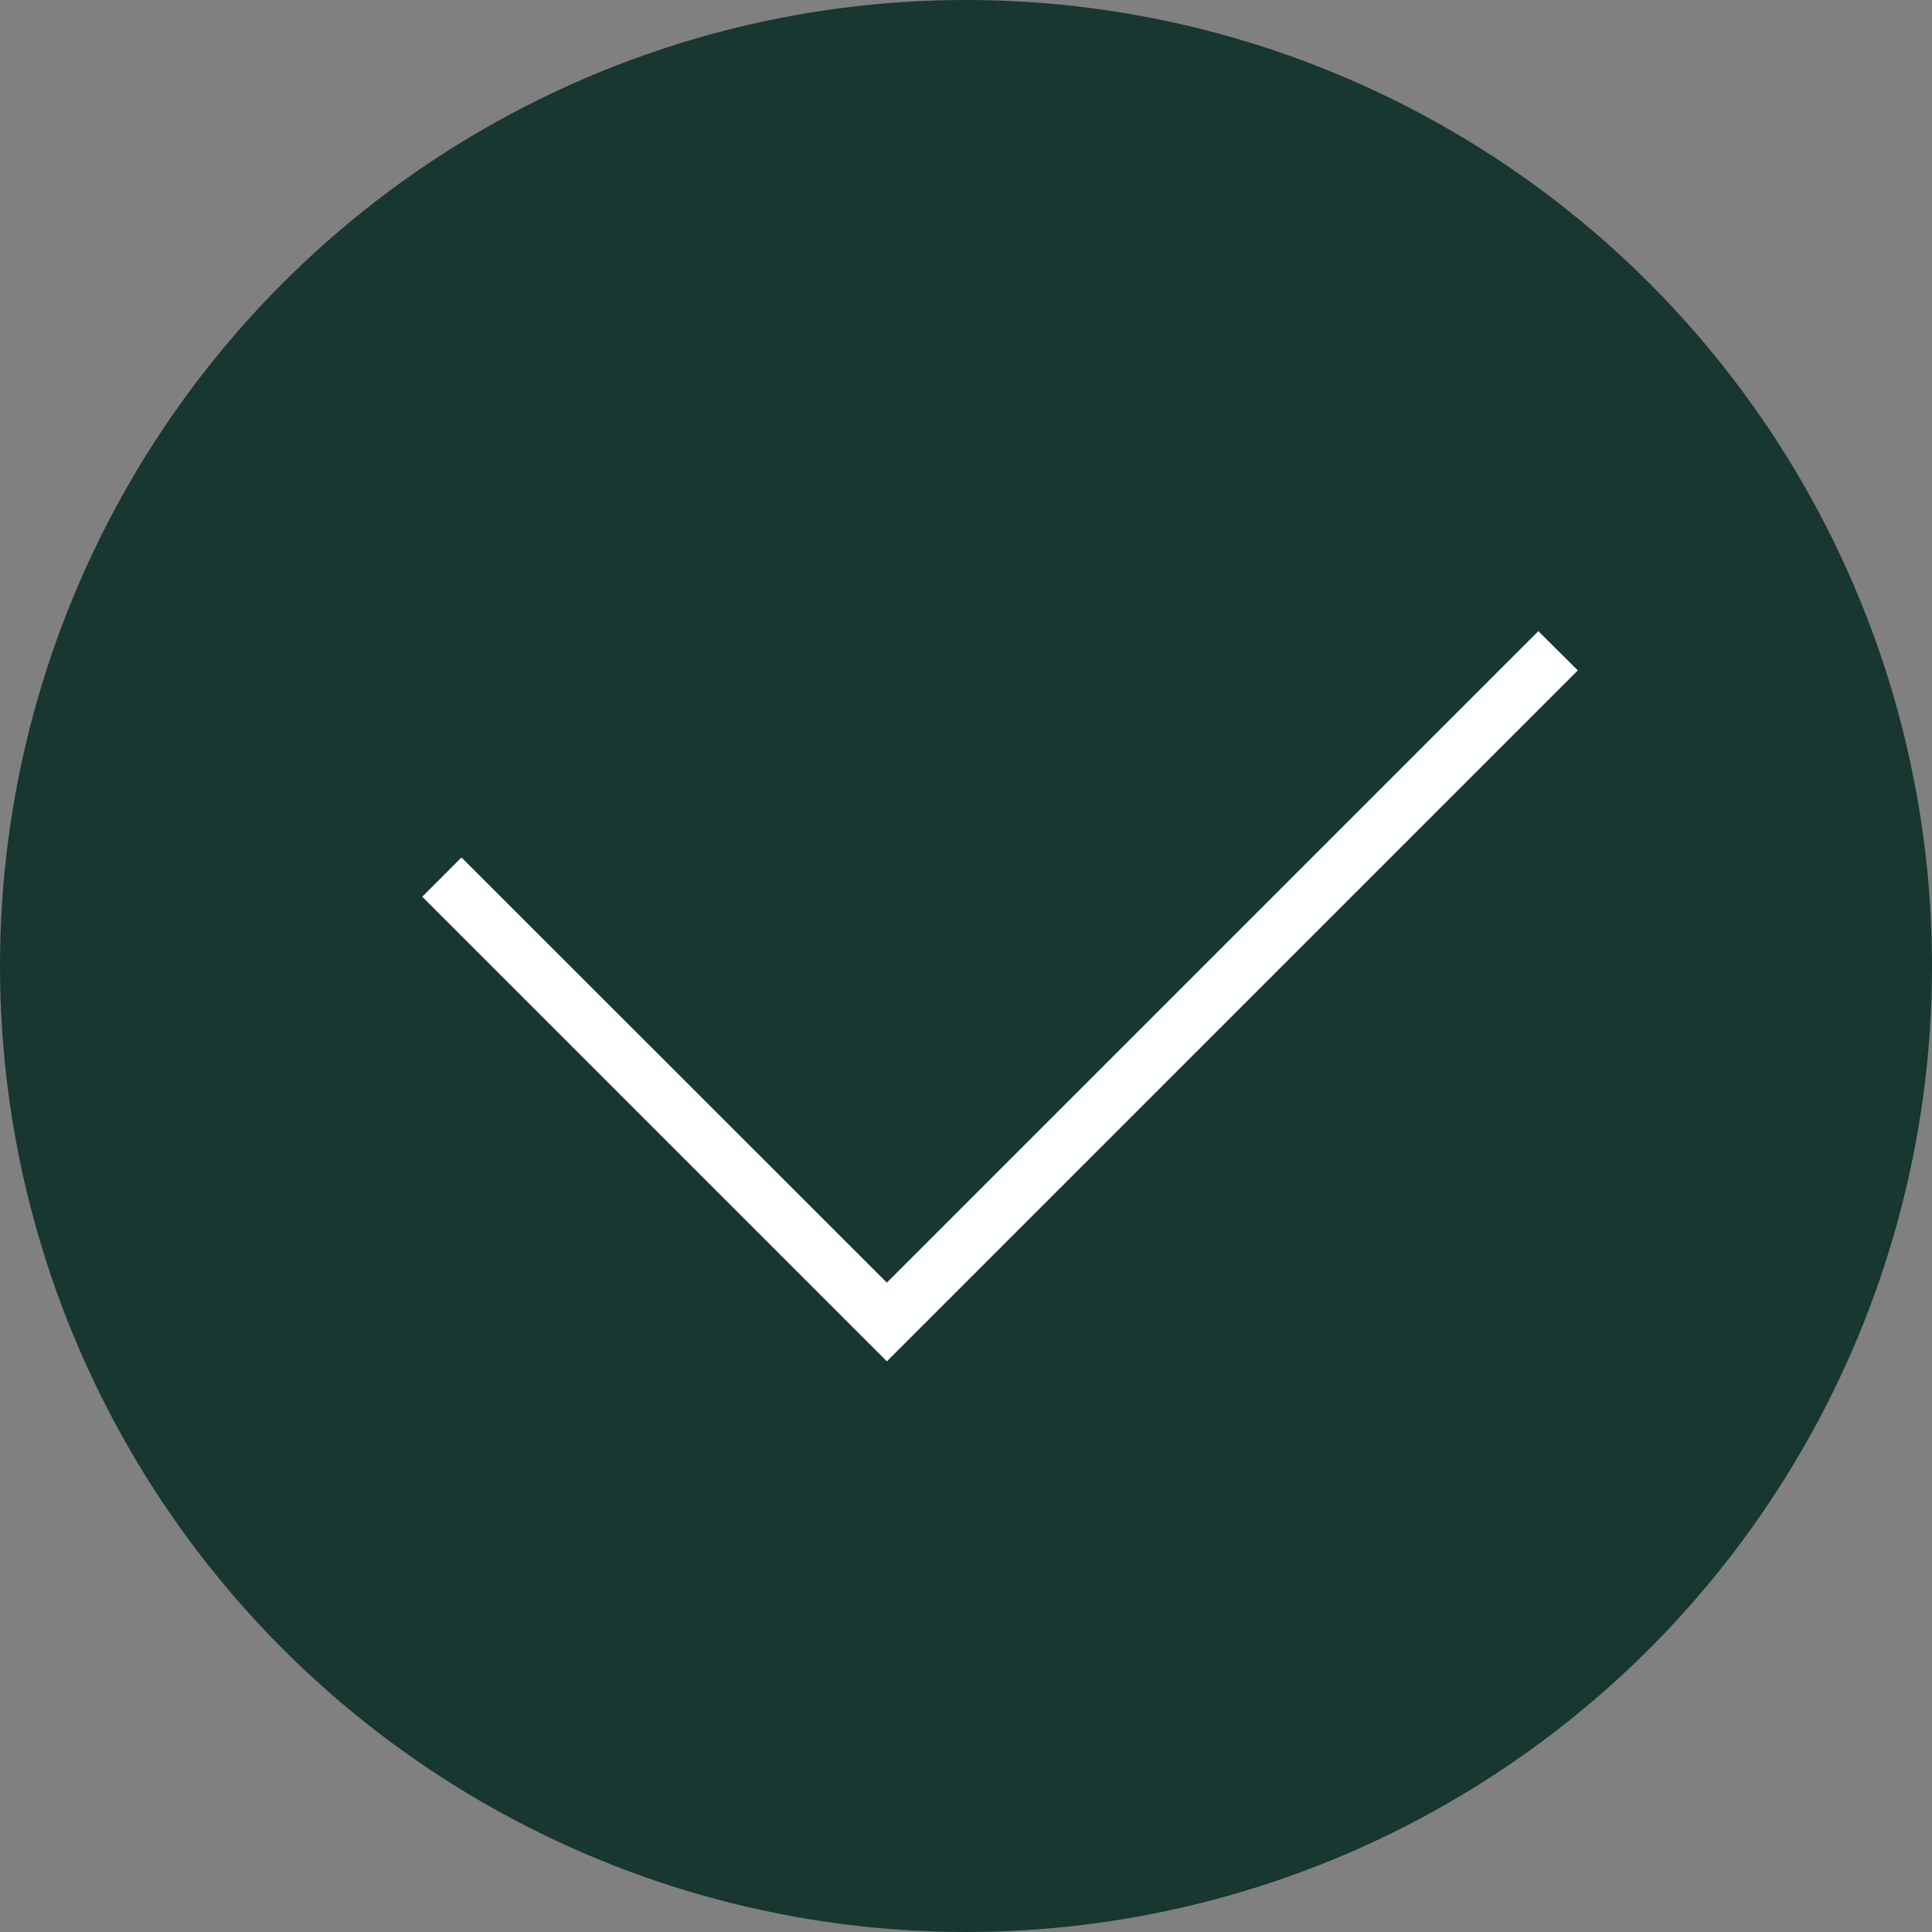 <svg xmlns="http://www.w3.org/2000/svg" viewBox="0 0 92.02 92.02"><rect x="0" y="0" width="92.02" height="92.02" fill="#808080" stroke="none"/><defs><style>.cls-1{fill:#173730;}.cls-2,.cls-3{fill:#fff;}.cls-2{opacity:0;}</style></defs><title>Asset 9</title><g id="Layer_2" data-name="Layer 2"><g id="Layer_1-2" data-name="Layer 1"><circle class="cls-1" cx="46.01" cy="46.01" r="46.01"/><rect class="cls-2" x="14.22" y="14.22" width="63.57" height="63.57"/><polygon class="cls-3" points="42.24 64.84 20.11 42.71 21.98 40.84 42.24 61.09 73.27 30.06 75.15 31.93 42.24 64.84"/></g></g></svg>